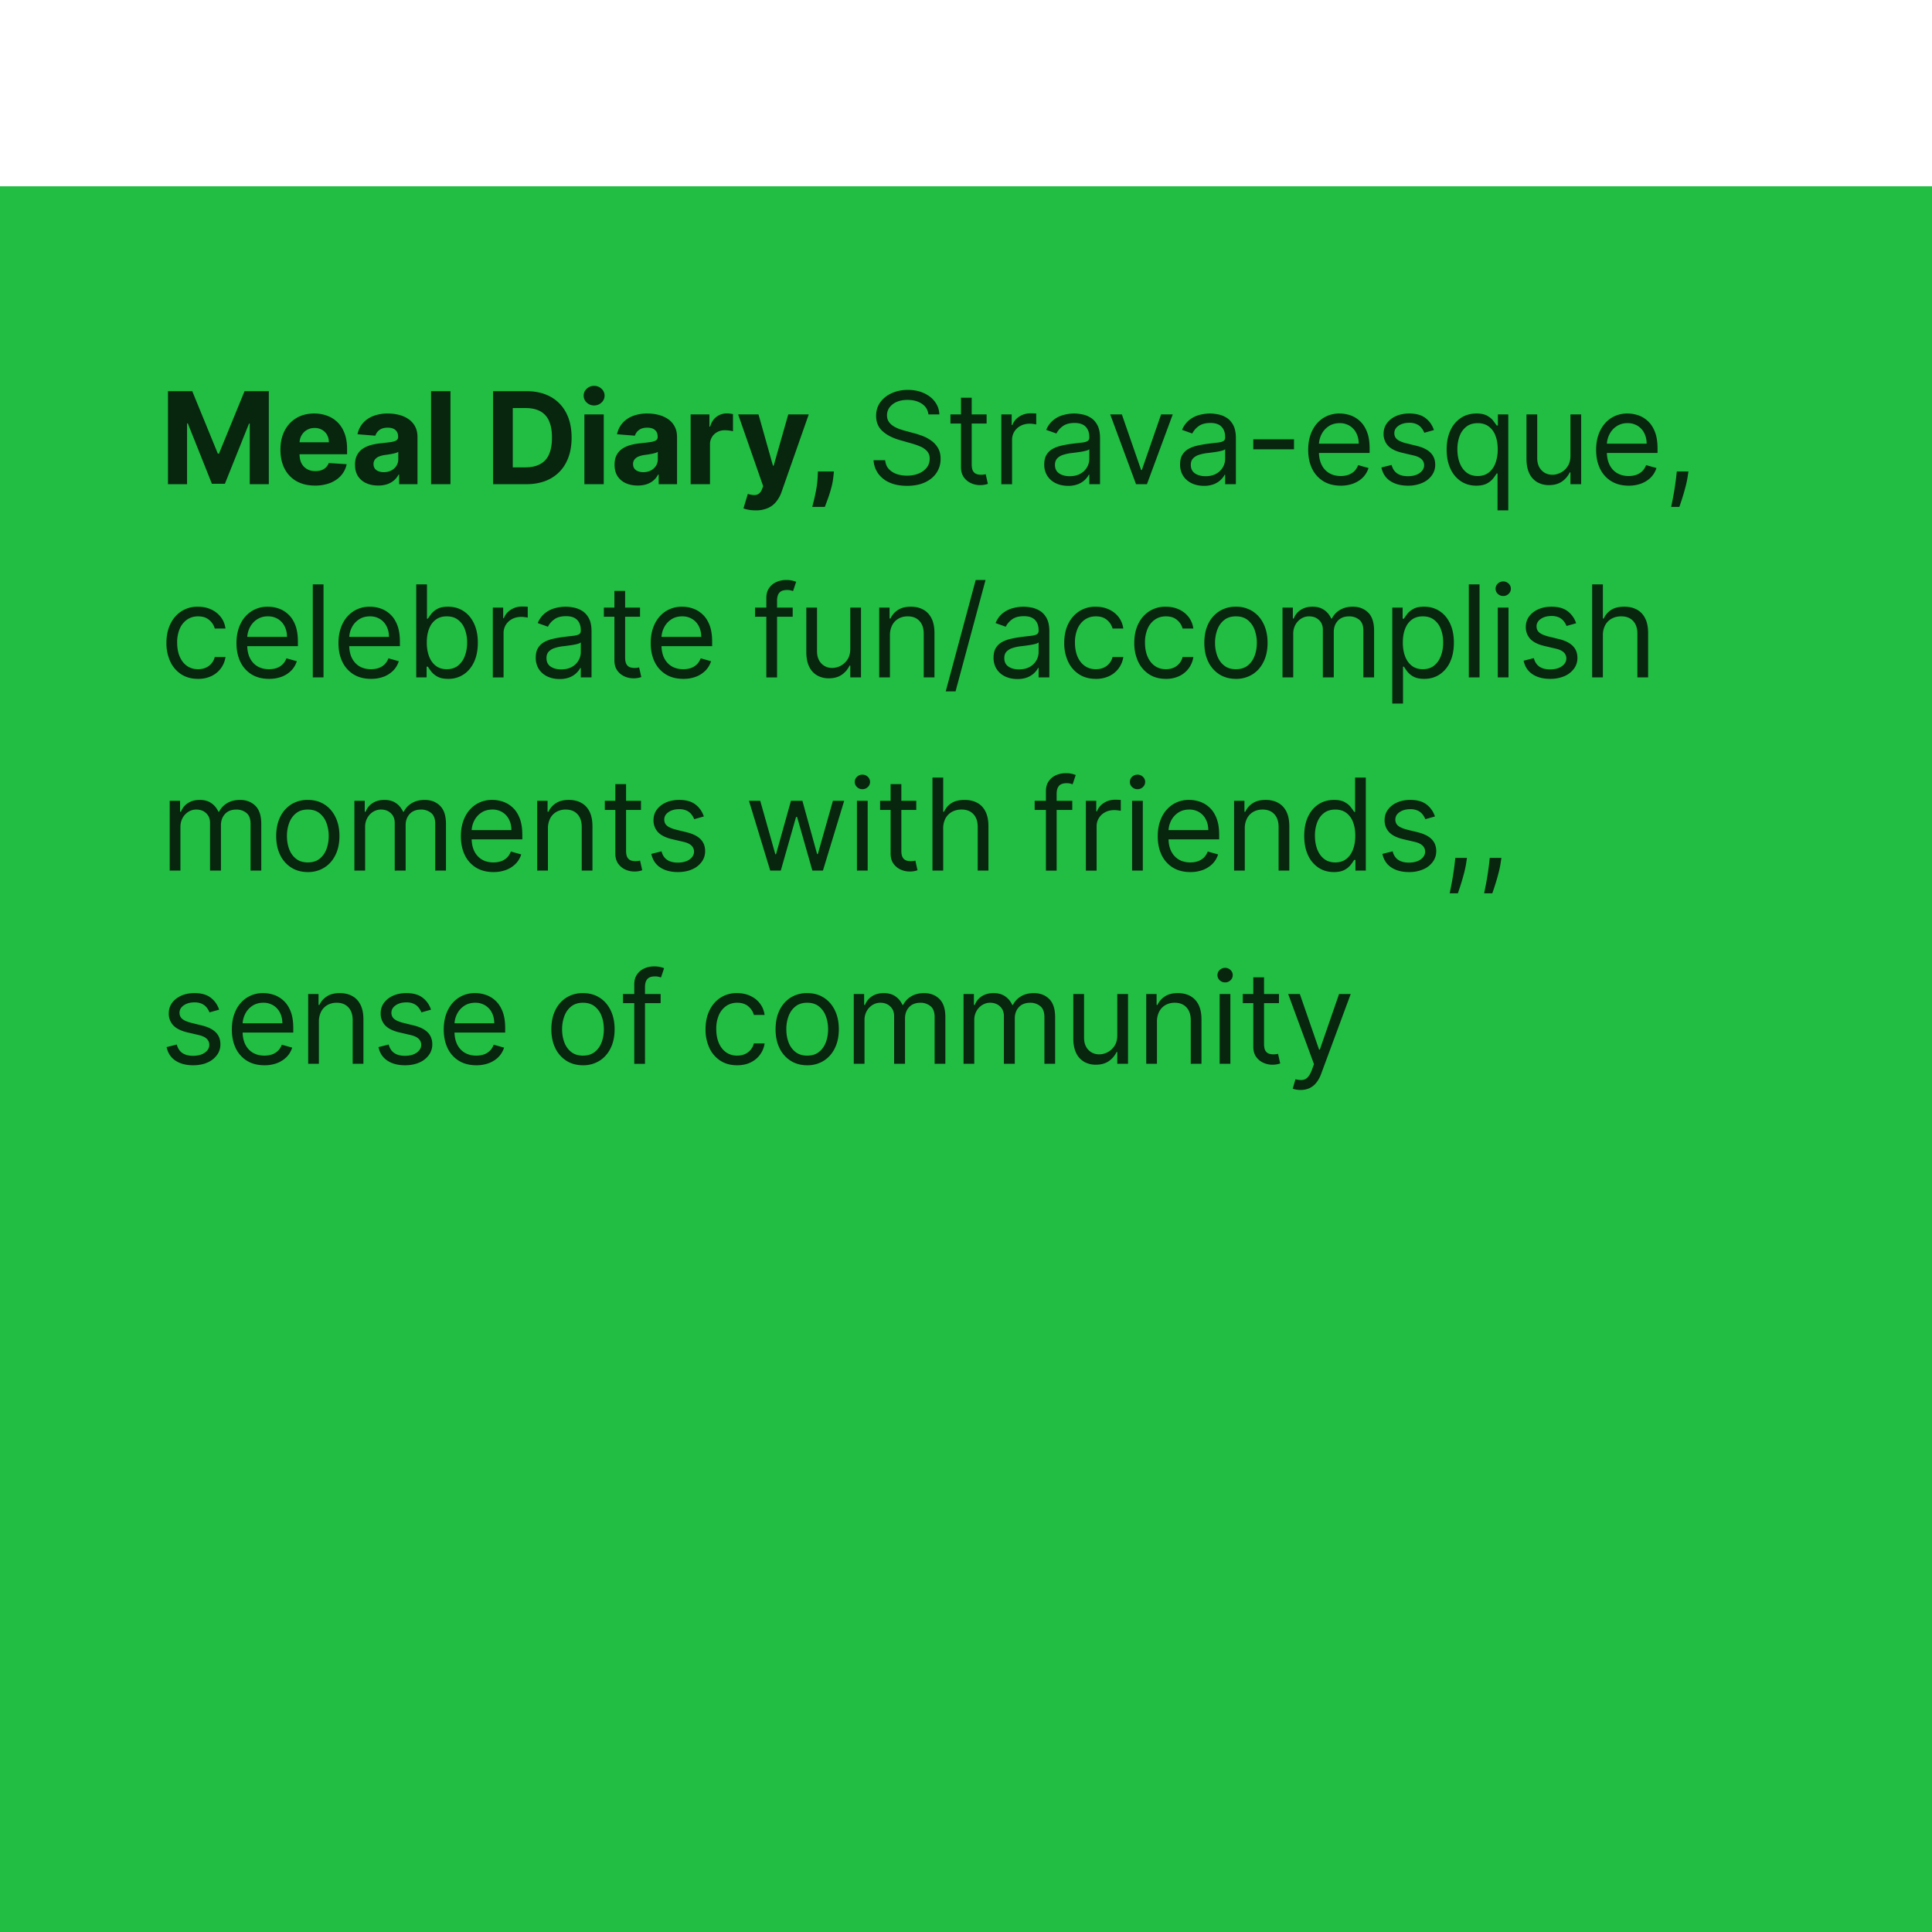 <svg xmlns="http://www.w3.org/2000/svg" width="140" height="140" fill="none"><g filter="url(#a)"><path fill="#21BE43" d="M0 0h140v140H0z"/><path fill="#000" fill-opacity=".8" d="M12.173 14.846h1.758l1.856 4.53h.08l1.856-4.53h1.757v6.741h-1.382V17.2h-.056l-1.745 4.355h-.941l-1.745-4.372h-.056v4.404h-1.382v-6.741Zm10.658 6.84c-.52 0-.968-.105-1.343-.316a2.165 2.165 0 0 1-.863-.902c-.202-.39-.303-.852-.303-1.386 0-.52.101-.976.303-1.369.202-.393.486-.699.853-.918.368-.22.8-.33 1.297-.33.333 0 .644.054.931.162.29.105.542.264.757.477.217.213.386.48.507.803.12.32.181.696.181 1.126v.385h-4.27v-.869h2.95c0-.202-.044-.38-.131-.536a.943.943 0 0 0-.366-.366 1.042 1.042 0 0 0-.536-.135c-.213 0-.402.05-.566.148a1.04 1.04 0 0 0-.382.392c-.093.163-.14.344-.142.543v.827c0 .25.046.466.138.648.095.182.227.322.399.421.17.099.374.148.609.148.155 0 .298-.021.428-.065a.859.859 0 0 0 .543-.52l1.297.085a1.768 1.768 0 0 1-.405.816c-.202.23-.463.41-.784.54a2.954 2.954 0 0 1-1.102.191Zm4.575-.003c-.322 0-.61-.056-.862-.168a1.388 1.388 0 0 1-.6-.504c-.144-.223-.217-.502-.217-.836 0-.28.052-.517.155-.707.103-.191.244-.345.421-.461.178-.117.38-.204.606-.264.228-.059.467-.1.718-.125.294-.03.53-.059.71-.085.18-.029.311-.07.392-.125a.275.275 0 0 0 .122-.244v-.02c0-.208-.066-.37-.197-.484-.13-.114-.314-.17-.553-.17-.253 0-.453.055-.603.167a.773.773 0 0 0-.296.415l-1.297-.105c.066-.308.195-.573.389-.797.193-.226.442-.4.747-.52a2.857 2.857 0 0 1 1.066-.184c.281 0 .55.032.807.098.259.066.488.168.688.306.201.139.36.316.477.534.116.215.174.473.174.773v3.41h-1.33v-.7h-.039c-.081.157-.19.297-.326.417-.136.119-.3.212-.49.28a2.026 2.026 0 0 1-.662.099Zm.402-.968c.206 0 .388-.04.546-.122a.968.968 0 0 0 .372-.335c.09-.14.135-.3.135-.478v-.536a.748.748 0 0 1-.181.079c-.075.022-.16.043-.253.062a12.7 12.7 0 0 1-.284.05l-.256.036a1.733 1.733 0 0 0-.432.115.688.688 0 0 0-.286.214.52.52 0 0 0-.102.33c0 .19.07.336.207.437.14.099.319.148.534.148Zm4.834-5.869v6.741h-1.403v-6.741h1.403Zm5.48 6.741h-2.39v-6.741h2.41c.678 0 1.262.135 1.751.405.49.268.866.653 1.13 1.155.265.503.398 1.104.398 1.804 0 .702-.133 1.306-.399 1.81a2.736 2.736 0 0 1-1.135 1.163c-.492.27-1.08.404-1.765.404Zm-.964-1.22h.905c.421 0 .776-.075 1.063-.225a1.44 1.44 0 0 0 .652-.7c.147-.319.22-.73.22-1.232 0-.498-.073-.905-.22-1.221a1.428 1.428 0 0 0-.648-.698c-.288-.15-.642-.224-1.064-.224h-.908v4.3Zm5.19 1.22v-5.056h1.402v5.056h-1.402Zm.705-5.707a.762.762 0 0 1-.537-.208.673.673 0 0 1-.22-.503c0-.194.073-.36.22-.497a.76.76 0 0 1 .537-.211c.208 0 .386.07.533.21a.658.658 0 0 1 .224.498.668.668 0 0 1-.224.503.75.75 0 0 1-.533.208Zm3.16 5.803c-.322 0-.61-.056-.862-.168a1.388 1.388 0 0 1-.599-.504c-.145-.223-.217-.502-.217-.836 0-.28.051-.517.154-.707.104-.191.244-.345.422-.461.178-.117.38-.204.605-.264.229-.059.468-.1.718-.125.294-.03.531-.059.711-.085.18-.029.31-.07.392-.125a.275.275 0 0 0 .121-.244v-.02c0-.208-.065-.37-.197-.484-.13-.114-.314-.17-.553-.17-.252 0-.453.055-.602.167a.773.773 0 0 0-.297.415l-1.297-.105c.066-.308.196-.573.389-.797.193-.226.442-.4.747-.52a2.857 2.857 0 0 1 1.067-.184c.28 0 .55.032.806.098.259.066.488.168.688.306.202.139.361.316.477.534.117.215.175.473.175.773v3.41h-1.33v-.7h-.04c-.08.157-.19.297-.325.417-.136.119-.3.212-.49.28a2.03 2.03 0 0 1-.662.099Zm.402-.968c.206 0 .389-.04.546-.122a.968.968 0 0 0 .372-.335c.09-.14.135-.3.135-.478v-.536a.746.746 0 0 1-.18.079 3.29 3.29 0 0 1-.254.062 12.7 12.7 0 0 1-.283.05l-.257.036a1.732 1.732 0 0 0-.431.115.689.689 0 0 0-.286.214.52.52 0 0 0-.103.33c0 .19.07.336.208.437.14.099.318.148.533.148Zm3.432.872v-5.056h1.36v.883h.052c.092-.314.247-.551.464-.712a1.22 1.22 0 0 1 .75-.243 2.14 2.14 0 0 1 .442.05v1.244a2.464 2.464 0 0 0-.593-.076c-.206 0-.39.045-.553.135a.995.995 0 0 0-.52.915v2.86h-1.402Zm4.71 1.896c-.178 0-.344-.014-.5-.042a1.82 1.82 0 0 1-.382-.102l.316-1.047c.165.05.313.078.444.082a.564.564 0 0 0 .346-.092.685.685 0 0 0 .24-.336l.083-.214-1.814-5.2h1.475l1.046 3.712h.053l1.057-3.713h1.484l-1.965 5.603a2.338 2.338 0 0 1-.385.71c-.16.205-.363.362-.61.471a2.132 2.132 0 0 1-.888.168Zm5.671-2.817-.036.362c-.029.29-.084.578-.165.866-.079.29-.162.551-.25.786-.085.235-.155.42-.207.553h-.909l.135-.543c.057-.23.11-.49.161-.777.05-.287.083-.58.096-.879l.016-.368h1.159Zm6.85-4.135c-.04-.333-.2-.592-.48-.776-.281-.185-.626-.277-1.034-.277-.298 0-.56.048-.783.145a1.25 1.25 0 0 0-.52.398.955.955 0 0 0-.185.576c0 .18.043.335.129.464.087.128.2.234.335.32.136.083.279.152.428.207.15.053.287.095.412.128l.684.185c.176.046.371.11.586.19.218.082.425.193.622.333.2.138.365.316.494.533.13.218.194.484.194.8 0 .364-.095.694-.286.988-.189.294-.465.527-.83.7-.362.174-.802.26-1.32.26-.482 0-.9-.077-1.254-.233a1.998 1.998 0 0 1-.83-.652 1.859 1.859 0 0 1-.338-.97h.842c.022.254.108.465.257.631.152.165.343.288.573.37.233.078.483.118.75.118.312 0 .592-.05.84-.152a1.44 1.44 0 0 0 .59-.428c.144-.184.216-.4.216-.645a.79.79 0 0 0-.187-.546 1.378 1.378 0 0 0-.494-.343 5.175 5.175 0 0 0-.662-.23l-.83-.237c-.526-.152-.943-.368-1.25-.649-.307-.28-.46-.648-.46-1.102 0-.378.101-.707.305-.988.206-.283.483-.502.83-.658a2.8 2.8 0 0 1 1.168-.237c.435 0 .821.078 1.159.234.338.153.606.364.803.632.2.267.305.571.316.911h-.79Zm4.216 0v.659h-2.62v-.659h2.62Zm-1.856-1.211h.776v4.82c0 .218.032.383.096.493a.5.5 0 0 0 .25.217c.103.035.212.053.326.053a1.387 1.387 0 0 0 .342-.04l.158.698a1.621 1.621 0 0 1-.58.092c-.219 0-.434-.047-.644-.141a1.282 1.282 0 0 1-.52-.431c-.136-.194-.204-.437-.204-.731v-5.03Zm2.923 6.267v-5.056h.75v.764h.053c.092-.25.259-.453.5-.609.242-.156.514-.234.816-.234a8.587 8.587 0 0 1 .409.013v.79a2.292 2.292 0 0 0-.181-.03 1.789 1.789 0 0 0-.293-.022c-.246 0-.466.052-.659.155-.19.1-.342.241-.454.42a1.14 1.14 0 0 0-.164.61v3.2h-.777Zm4.834.119c-.32 0-.61-.06-.872-.181a1.497 1.497 0 0 1-.622-.53 1.495 1.495 0 0 1-.23-.843c0-.29.057-.524.17-.704.115-.182.267-.325.458-.428.191-.103.402-.18.632-.23a7.75 7.75 0 0 1 .701-.126c.308-.04.557-.069.748-.088.193-.022.333-.059.42-.11.09-.05.136-.137.136-.262v-.027c0-.325-.089-.577-.267-.757-.175-.18-.442-.27-.8-.27-.37 0-.661.081-.872.244a1.44 1.44 0 0 0-.444.52l-.738-.263a1.77 1.77 0 0 1 .527-.718c.222-.173.463-.294.724-.362.263-.07.522-.106.777-.106.162 0 .349.02.56.06.212.037.418.115.615.234.2.118.365.297.497.536.132.24.198.56.198.961v3.331h-.777v-.684h-.04c-.052.11-.14.227-.263.352a1.518 1.518 0 0 1-.49.32 1.89 1.89 0 0 1-.748.13Zm.119-.698c.307 0 .566-.06.777-.181a1.232 1.232 0 0 0 .645-1.07v-.71c-.033.039-.106.075-.217.108-.11.03-.237.058-.382.082a17.33 17.33 0 0 1-.744.099 2.96 2.96 0 0 0-.566.128.975.975 0 0 0-.422.26c-.105.114-.158.27-.158.468 0 .27.1.474.3.612.202.136.457.204.767.204Zm7.468-4.477-1.87 5.056h-.79l-1.87-5.056h.843l1.396 4.03h.053l1.395-4.03h.843Zm2.257 5.175c-.32 0-.61-.06-.872-.181a1.497 1.497 0 0 1-.622-.53 1.495 1.495 0 0 1-.23-.843c0-.29.056-.524.17-.704.115-.182.267-.325.458-.428.191-.103.402-.18.632-.23.233-.053.466-.095.701-.126.308-.04.557-.069.748-.088.193-.022.333-.059.42-.11.09-.05.136-.137.136-.262v-.027c0-.325-.09-.577-.267-.757-.175-.18-.442-.27-.8-.27-.37 0-.661.081-.872.244a1.44 1.44 0 0 0-.444.52l-.738-.263a1.77 1.77 0 0 1 .527-.718c.222-.173.463-.294.724-.362a3.02 3.02 0 0 1 .777-.106c.162 0 .349.02.56.06.212.037.418.115.615.234.2.118.366.297.497.536.132.24.198.56.198.961v3.331h-.777v-.684h-.04c-.052.11-.14.227-.263.352a1.518 1.518 0 0 1-.49.32 1.89 1.89 0 0 1-.748.13Zm.119-.698c.307 0 .566-.06.777-.181a1.232 1.232 0 0 0 .645-1.07v-.71c-.033.039-.106.075-.218.108-.11.03-.236.058-.381.082a17.323 17.323 0 0 1-.744.099c-.202.026-.39.069-.566.128a.976.976 0 0 0-.422.26c-.105.114-.158.27-.158.468 0 .27.1.474.3.612.202.136.457.204.767.204Zm6.411-2.673v.724h-2.95v-.724h2.95Zm3.385 3.358c-.487 0-.907-.108-1.26-.323a2.165 2.165 0 0 1-.814-.908c-.189-.391-.283-.845-.283-1.363s.094-.974.283-1.37c.191-.397.457-.706.797-.928a2.14 2.14 0 0 1 1.198-.335c.263 0 .523.043.78.131.257.088.49.23.701.428.21.195.379.454.504.777s.188.72.188 1.192v.329H95.35v-.672h3.108c0-.285-.058-.54-.172-.763a1.29 1.29 0 0 0-.48-.53 1.345 1.345 0 0 0-.731-.195c-.31 0-.577.077-.803.23a1.516 1.516 0 0 0-.517.593 1.74 1.74 0 0 0-.181.784v.447c0 .382.066.706.198.971.133.264.319.465.556.603.237.136.512.204.826.204.204 0 .388-.029.553-.086.167-.059.31-.147.431-.263.12-.119.214-.265.28-.441l.75.21a1.665 1.665 0 0 1-.398.672c-.186.191-.417.34-.691.448a2.562 2.562 0 0 1-.925.158Zm6.755-4.03-.698.198a1.315 1.315 0 0 0-.194-.339.949.949 0 0 0-.343-.276 1.243 1.243 0 0 0-.556-.109c-.309 0-.567.071-.774.214-.204.14-.306.32-.306.537 0 .193.07.345.211.457.14.112.36.205.658.28l.751.184c.452.11.789.278 1.01.504.222.224.333.512.333.866 0 .29-.084.548-.25.776a1.659 1.659 0 0 1-.692.54 2.52 2.52 0 0 1-1.033.198c-.516 0-.943-.112-1.281-.336-.338-.224-.552-.55-.642-.98l.738-.185c.07.272.203.476.398.612.198.136.455.204.774.204.362 0 .649-.077.862-.23.215-.156.323-.343.323-.56a.588.588 0 0 0-.185-.441c-.123-.12-.311-.21-.566-.27l-.843-.197c-.463-.11-.803-.28-1.02-.51a1.236 1.236 0 0 1-.323-.873c0-.285.081-.538.241-.757a1.63 1.63 0 0 1 .661-.517c.281-.125.599-.188.955-.188.5 0 .893.11 1.178.33.288.22.492.509.613.869Zm4.609 5.82v-2.672h-.066a4.8 4.8 0 0 1-.244.349 1.435 1.435 0 0 1-.451.371c-.195.108-.455.162-.78.162-.421 0-.793-.107-1.116-.32a2.165 2.165 0 0 1-.757-.908c-.182-.393-.273-.857-.273-1.392 0-.532.091-.992.273-1.383a2.13 2.13 0 0 1 .761-.905c.325-.213.7-.32 1.126-.32.329 0 .589.055.78.165.193.108.34.23.441.369.103.136.183.248.24.336h.092v-.804h.751v6.952h-.777Zm-1.435-2.488c.311 0 .575-.081.79-.244a1.52 1.52 0 0 0 .49-.681 2.81 2.81 0 0 0 .168-1.01c0-.378-.055-.708-.165-.991a1.437 1.437 0 0 0-.487-.665c-.215-.16-.48-.24-.796-.24-.329 0-.604.084-.823.253a1.522 1.522 0 0 0-.491.681 2.72 2.72 0 0 0-.161.961c0 .36.055.687.165.981.112.292.276.525.493.698.22.171.492.257.817.257Zm6.718-1.475v-2.989h.777v5.056h-.777v-.855h-.053a1.648 1.648 0 0 1-.553.655c-.25.177-.566.266-.948.266a1.69 1.69 0 0 1-.842-.207 1.455 1.455 0 0 1-.58-.632c-.14-.283-.21-.64-.21-1.07v-3.213h.777v3.16c0 .37.103.663.309.883.208.219.474.329.797.329.193 0 .389-.05.589-.148.202-.1.371-.25.507-.455.138-.204.207-.464.207-.78Zm4.218 2.173c-.488 0-.908-.108-1.261-.323a2.166 2.166 0 0 1-.813-.908c-.189-.391-.283-.845-.283-1.363s.094-.974.283-1.37c.191-.397.456-.706.796-.928a2.143 2.143 0 0 1 1.199-.335c.263 0 .523.043.78.131.256.088.49.23.701.428.211.195.378.454.503.777.126.323.188.72.188 1.192v.329h-3.897v-.672h3.107c0-.285-.057-.54-.171-.763a1.288 1.288 0 0 0-.481-.53 1.342 1.342 0 0 0-.73-.195 1.4 1.4 0 0 0-.804.23 1.515 1.515 0 0 0-.516.593 1.737 1.737 0 0 0-.181.784v.447c0 .382.065.706.197.971.134.264.319.465.556.603.237.136.513.204.827.204.204 0 .388-.029.553-.086.166-.059.31-.147.431-.263.121-.119.214-.265.28-.441l.75.21a1.67 1.67 0 0 1-.398.672c-.187.191-.417.34-.691.448a2.566 2.566 0 0 1-.925.158Zm4.332-1.027-.053.355c-.037.25-.094.518-.171.803a15.73 15.73 0 0 1-.234.807c-.081.252-.148.453-.201.602h-.592l.112-.556a21.286 21.286 0 0 0 .256-1.643l.04-.368h.843Zm-108 15.027c-.473 0-.881-.112-1.224-.336a2.189 2.189 0 0 1-.79-.925 3.134 3.134 0 0 1-.276-1.346c0-.514.094-.967.283-1.36.19-.395.456-.703.797-.925a2.14 2.14 0 0 1 1.198-.335c.355 0 .676.065.96.197.286.132.52.316.702.553.182.237.295.514.34.83h-.778a1.205 1.205 0 0 0-.395-.613c-.202-.18-.474-.27-.816-.27-.303 0-.568.08-.797.237a1.544 1.544 0 0 0-.53.662 2.451 2.451 0 0 0-.187.997c0 .391.061.731.184 1.02.125.29.3.515.527.676.228.16.496.24.803.24.202 0 .385-.035.55-.105a1.135 1.135 0 0 0 .661-.777h.777a1.8 1.8 0 0 1-1.007 1.372 2.186 2.186 0 0 1-.981.208Zm5.143 0c-.488 0-.908-.108-1.261-.323a2.166 2.166 0 0 1-.813-.908c-.189-.391-.283-.845-.283-1.363s.094-.974.283-1.37a2.23 2.23 0 0 1 .796-.928 2.14 2.14 0 0 1 1.199-.335c.263 0 .523.043.78.131.256.088.49.23.7.428.212.195.38.454.505.777s.187.72.187 1.192v.329H17.69v-.672h3.107c0-.285-.057-.54-.171-.763a1.29 1.29 0 0 0-.48-.53 1.346 1.346 0 0 0-.731-.195 1.4 1.4 0 0 0-.804.23 1.516 1.516 0 0 0-.516.593 1.74 1.74 0 0 0-.181.784v.447c0 .382.065.706.197.971.134.264.32.465.556.603.237.136.513.204.827.204.204 0 .388-.029.553-.086a1.18 1.18 0 0 0 .43-.263 1.17 1.17 0 0 0 .28-.441l.751.21a1.664 1.664 0 0 1-.398.672 1.94 1.94 0 0 1-.691.448 2.563 2.563 0 0 1-.925.158Zm3.95-6.847v6.741h-.777v-6.741h.777Zm3.44 6.847c-.487 0-.907-.108-1.26-.323a2.165 2.165 0 0 1-.813-.908c-.19-.391-.283-.845-.283-1.363s.094-.974.283-1.37a2.23 2.23 0 0 1 .796-.928 2.14 2.14 0 0 1 1.198-.335c.264 0 .524.043.78.131.257.088.491.23.702.428.21.195.378.454.503.777s.188.72.188 1.192v.329H25.08v-.672h3.107c0-.285-.057-.54-.171-.763a1.29 1.29 0 0 0-.48-.53 1.346 1.346 0 0 0-.732-.195c-.309 0-.577.077-.803.23a1.516 1.516 0 0 0-.517.593c-.12.244-.18.505-.18.784v.447c0 .382.065.706.197.971.134.264.32.465.556.603.237.136.513.204.826.204.204 0 .389-.029.553-.086.167-.059.31-.147.432-.263.12-.118.214-.266.28-.441l.75.21a1.664 1.664 0 0 1-.398.672 1.94 1.94 0 0 1-.692.448 2.563 2.563 0 0 1-.925.158Zm3.279-.106v-6.741h.777v2.489h.066c.057-.088.136-.2.237-.336a1.39 1.39 0 0 1 .44-.369c.194-.11.455-.165.784-.165.426 0 .801.107 1.126.32.325.213.578.514.76.905.182.39.273.851.273 1.383 0 .535-.09 1-.273 1.392-.182.39-.434.693-.757.908a1.98 1.98 0 0 1-1.116.32c-.324 0-.584-.054-.78-.162a1.446 1.446 0 0 1-.45-.371 4.97 4.97 0 0 1-.244-.35h-.093v.777h-.75Zm.764-2.528c0 .382.056.72.168 1.01.111.29.275.518.49.682.215.163.478.244.79.244.325 0 .596-.086.813-.257a1.57 1.57 0 0 0 .494-.698 2.73 2.73 0 0 0 .168-.98 2.66 2.66 0 0 0-.165-.962 1.485 1.485 0 0 0-.49-.681c-.218-.17-.49-.254-.82-.254-.316 0-.581.08-.797.24-.215.159-.377.38-.487.666-.11.283-.164.613-.164.99Zm4.786 2.528v-5.056h.75v.764h.053c.092-.25.259-.453.5-.609.242-.156.514-.234.817-.234a8.588 8.588 0 0 1 .408.013v.79a2.306 2.306 0 0 0-.181-.03 1.787 1.787 0 0 0-.293-.022c-.246 0-.465.052-.659.155-.19.1-.342.241-.454.42a1.14 1.14 0 0 0-.164.61v3.2h-.777Zm4.835.119c-.32 0-.612-.06-.873-.181a1.497 1.497 0 0 1-.622-.53 1.495 1.495 0 0 1-.23-.843c0-.29.057-.524.17-.704.115-.182.267-.325.459-.428.19-.103.401-.18.632-.23.232-.053.466-.095.7-.126.308-.04.557-.069.748-.089.193-.021.333-.058.421-.108.09-.05.135-.138.135-.263v-.027c0-.325-.089-.577-.267-.757-.175-.18-.442-.27-.8-.27-.37 0-.661.081-.872.244a1.44 1.44 0 0 0-.444.52l-.737-.263a1.77 1.77 0 0 1 .526-.718c.222-.173.463-.294.724-.362.264-.07.523-.106.777-.106.163 0 .35.02.56.06.213.037.418.115.615.234.2.118.366.297.497.536.132.24.198.56.198.961v3.331h-.777v-.684h-.04c-.052.11-.14.227-.263.352a1.518 1.518 0 0 1-.49.32 1.89 1.89 0 0 1-.747.13Zm.118-.698c.307 0 .566-.06.777-.181a1.232 1.232 0 0 0 .645-1.07v-.71c-.033.039-.105.075-.217.108-.11.03-.237.058-.382.082a17.323 17.323 0 0 1-.744.099c-.202.026-.39.069-.566.128a.976.976 0 0 0-.421.26c-.106.114-.158.27-.158.468 0 .27.1.474.3.612.201.136.457.204.766.204Zm5.714-4.477v.659h-2.62v-.659h2.62Zm-1.857-1.211h.777v4.82c0 .218.032.383.096.493.065.107.149.18.25.217.103.035.211.053.325.053.086 0 .156-.005.211-.013l.132-.027.158.698a1.62 1.62 0 0 1-.58.092 1.57 1.57 0 0 1-.645-.141 1.281 1.281 0 0 1-.52-.431c-.136-.194-.204-.437-.204-.731v-5.03Zm4.989 6.373c-.487 0-.908-.108-1.26-.323a2.165 2.165 0 0 1-.814-.908c-.189-.391-.283-.845-.283-1.363s.094-.974.283-1.37c.191-.397.456-.706.797-.928a2.14 2.14 0 0 1 1.198-.335c.263 0 .523.043.78.131.257.088.49.23.701.428.21.195.379.454.504.777s.187.72.187 1.192v.329h-3.897v-.672h3.107c0-.285-.057-.54-.17-.763a1.29 1.29 0 0 0-.481-.53 1.346 1.346 0 0 0-.731-.195c-.31 0-.577.077-.803.23a1.516 1.516 0 0 0-.517.593c-.12.244-.181.505-.181.784v.447c0 .382.066.706.197.971.134.264.32.465.557.603.237.136.512.204.826.204.204 0 .388-.029.553-.086.167-.059.31-.147.431-.263.12-.118.214-.266.28-.441l.75.21a1.664 1.664 0 0 1-.398.672 1.94 1.94 0 0 1-.691.448 2.563 2.563 0 0 1-.925.158Zm7.93-5.162v.659h-2.726v-.659h2.726Zm-1.91 5.056v-5.754c0-.29.069-.53.205-.724.136-.193.312-.338.53-.434.217-.097.446-.145.688-.145a1.816 1.816 0 0 1 .737.132l-.224.671a3.86 3.86 0 0 0-.165-.05 1 1 0 0 0-.27-.029c-.256 0-.442.065-.556.194-.112.13-.168.32-.168.57v5.57h-.776Zm6.083-2.067v-2.989h.777v5.056h-.777v-.855h-.053a1.66 1.66 0 0 1-.553.655c-.25.177-.566.266-.948.266a1.69 1.69 0 0 1-.843-.207 1.452 1.452 0 0 1-.579-.632c-.14-.283-.21-.64-.21-1.07v-3.213h.776v3.16c0 .37.103.663.31.883.208.219.474.329.796.329a1.337 1.337 0 0 0 1.096-.603c.139-.204.208-.464.208-.78Zm2.874-.974v3.041h-.777v-5.056h.75v.79h.067c.118-.256.298-.463.54-.619.241-.158.553-.237.934-.237.343 0 .642.07.9.211.256.139.456.35.598.632.143.281.214.637.214 1.067v3.212h-.777v-3.16c0-.397-.103-.706-.31-.928-.205-.224-.489-.336-.848-.336-.248 0-.47.054-.665.162a1.154 1.154 0 0 0-.458.47 1.555 1.555 0 0 0-.168.75Zm6.927-4.016-2.173 8.071h-.71l2.172-8.071h.71Zm2.307 7.176c-.32 0-.612-.06-.873-.181a1.497 1.497 0 0 1-.622-.53 1.495 1.495 0 0 1-.23-.843c0-.29.057-.524.17-.704.115-.182.267-.325.458-.428.191-.103.402-.18.632-.23.233-.053.467-.095.702-.126.307-.04.556-.069.747-.089.193-.021.333-.058.421-.108.09-.05.135-.138.135-.263v-.027c0-.325-.089-.577-.267-.757-.175-.18-.442-.27-.8-.27-.37 0-.661.081-.872.244a1.44 1.44 0 0 0-.444.52l-.737-.263c.131-.308.307-.547.526-.718.222-.173.463-.294.724-.362.264-.07.523-.106.777-.106.163 0 .35.02.56.06.213.037.418.115.615.234.2.118.366.297.497.536.132.24.198.56.198.961v3.331h-.777v-.684h-.04c-.052.11-.14.227-.263.352a1.518 1.518 0 0 1-.49.32 1.89 1.89 0 0 1-.747.13Zm.118-.698c.307 0 .566-.06.777-.181a1.232 1.232 0 0 0 .645-1.07v-.71c-.033.039-.105.075-.217.108-.11.03-.237.058-.382.082a17.323 17.323 0 0 1-.744.099c-.202.026-.39.069-.566.128a.976.976 0 0 0-.421.26c-.106.114-.158.27-.158.468 0 .27.1.474.3.612.201.136.457.204.766.204Zm5.569.685c-.474 0-.882-.112-1.225-.336a2.187 2.187 0 0 1-.79-.925 3.133 3.133 0 0 1-.276-1.346c0-.514.094-.967.283-1.36.19-.395.456-.703.796-.925a2.14 2.14 0 0 1 1.199-.335c.355 0 .676.065.96.197.286.132.52.316.702.553.182.237.295.514.339.83h-.777a1.202 1.202 0 0 0-.395-.613c-.202-.18-.474-.27-.816-.27-.303 0-.569.08-.797.237a1.544 1.544 0 0 0-.53.662 2.451 2.451 0 0 0-.187.997c0 .391.061.731.184 1.02.125.29.3.515.527.676.228.16.496.24.803.24.202 0 .385-.035.55-.105a1.134 1.134 0 0 0 .661-.777h.777a1.8 1.8 0 0 1-1.007 1.372 2.186 2.186 0 0 1-.981.208Zm5.076 0c-.474 0-.883-.112-1.225-.336a2.188 2.188 0 0 1-.79-.925 3.134 3.134 0 0 1-.276-1.346c0-.514.094-.967.283-1.36.19-.395.456-.703.796-.925a2.14 2.14 0 0 1 1.198-.335c.356 0 .676.065.962.197.285.132.519.316.7.553.183.237.296.514.34.83h-.777a1.205 1.205 0 0 0-.395-.613c-.202-.18-.474-.27-.816-.27-.303 0-.569.08-.797.237a1.543 1.543 0 0 0-.53.662 2.451 2.451 0 0 0-.188.997c0 .391.062.731.185 1.02.125.29.3.515.526.676.229.16.496.24.804.24.202 0 .385-.035.55-.105a1.135 1.135 0 0 0 .661-.777h.777a1.8 1.8 0 0 1-1.007 1.372 2.186 2.186 0 0 1-.981.208Zm5.076 0c-.457 0-.857-.109-1.202-.326a2.215 2.215 0 0 1-.803-.912c-.191-.39-.286-.847-.286-1.37 0-.526.095-.986.286-1.379a2.21 2.21 0 0 1 .803-.915 2.205 2.205 0 0 1 1.202-.326 2.2 2.2 0 0 1 1.198.326c.344.218.612.523.803.915.193.393.29.853.29 1.38 0 .522-.097.979-.29 1.37-.191.39-.459.694-.803.91a2.188 2.188 0 0 1-1.198.327Zm0-.698c.346 0 .632-.089.855-.267.224-.178.39-.411.497-.7.108-.29.162-.604.162-.942a2.71 2.71 0 0 0-.162-.945 1.592 1.592 0 0 0-.497-.708c-.223-.18-.509-.27-.855-.27-.347 0-.632.09-.856.27-.224.18-.39.416-.497.708a2.713 2.713 0 0 0-.162.945c0 .338.054.651.162.941.107.29.273.523.497.701.224.178.509.267.856.267Zm3.374.592v-5.056h.75v.79h.067c.105-.27.275-.48.51-.628.235-.152.517-.228.846-.228.334 0 .611.076.833.228.224.149.398.358.523.628h.053c.13-.26.323-.468.582-.622.26-.155.57-.234.932-.234.452 0 .822.142 1.11.425.287.281.43.719.43 1.314v3.383h-.776v-3.383c0-.373-.102-.64-.306-.8a1.133 1.133 0 0 0-.721-.24c-.356 0-.631.107-.827.322-.195.213-.292.483-.292.81v3.291h-.79v-3.462c0-.288-.094-.52-.28-.695-.187-.178-.427-.267-.721-.267-.202 0-.39.054-.566.162a1.217 1.217 0 0 0-.422.447 1.321 1.321 0 0 0-.158.655v3.16h-.777Zm7.955 1.896v-6.952h.75v.804h.093c.057-.088.136-.2.237-.336.103-.138.25-.261.441-.369.193-.11.454-.165.783-.165.426 0 .801.107 1.126.32.325.213.578.514.76.905.182.39.273.851.273 1.383 0 .535-.091 1-.273 1.392a2.15 2.15 0 0 1-.757.908c-.322.213-.694.32-1.116.32-.325 0-.585-.054-.78-.162a1.446 1.446 0 0 1-.451-.371 5.069 5.069 0 0 1-.243-.35h-.066v2.673h-.777Zm.764-4.424c0 .382.055.72.167 1.01.112.29.276.518.491.682.215.163.478.244.79.244.325 0 .596-.086.813-.257.219-.173.384-.406.494-.698a2.73 2.73 0 0 0 .168-.98c0-.356-.055-.677-.165-.962a1.491 1.491 0 0 0-.49-.681c-.218-.17-.491-.254-.82-.254-.316 0-.582.08-.797.24-.215.159-.377.38-.487.666-.11.283-.164.613-.164.99Zm5.559-4.213v6.741h-.777v-6.741h.777Zm1.321 6.741v-5.056h.777v5.056h-.777Zm.395-5.898a.554.554 0 0 1-.392-.155.499.499 0 0 1-.161-.372c0-.145.054-.269.161-.372a.554.554 0 0 1 .392-.155c.152 0 .281.052.389.155a.494.494 0 0 1 .164.372.494.494 0 0 1-.164.372.542.542 0 0 1-.389.155Zm5.284 1.975-.698.197a1.286 1.286 0 0 0-.194-.339.937.937 0 0 0-.342-.276 1.244 1.244 0 0 0-.557-.109c-.309 0-.567.071-.773.214-.204.14-.306.32-.306.537 0 .193.07.345.21.457.141.112.36.205.659.28l.75.184c.452.11.789.278 1.011.504.222.224.332.512.332.866 0 .29-.083.548-.25.776a1.656 1.656 0 0 1-.691.54 2.525 2.525 0 0 1-1.034.198c-.515 0-.942-.112-1.28-.336-.338-.224-.552-.55-.642-.98l.737-.185c.071.272.203.476.399.612.197.136.455.204.773.204.362 0 .65-.077.863-.23.215-.156.322-.343.322-.56a.587.587 0 0 0-.184-.441c-.123-.12-.312-.21-.566-.27l-.843-.197c-.463-.11-.803-.28-1.02-.51a1.236 1.236 0 0 1-.323-.873c0-.285.08-.538.24-.757.163-.22.383-.392.662-.517.281-.125.599-.188.954-.188.501 0 .894.11 1.179.33.287.22.491.509.612.869Zm1.937.882v3.041h-.777v-6.741h.777v2.475h.065c.119-.26.297-.468.534-.622.239-.155.557-.234.954-.234.345 0 .647.07.905.208.259.136.46.346.603.629.145.28.217.638.217 1.073v3.212h-.777v-3.16c0-.401-.104-.712-.312-.931-.207-.222-.493-.333-.86-.333-.254 0-.482.054-.684.162-.2.107-.358.264-.474.47a1.531 1.531 0 0 0-.171.75ZM12.298 49.587v-5.056h.75v.79h.066c.106-.27.276-.48.51-.628.235-.152.517-.227.846-.227.334 0 .612.075.833.227.224.149.398.358.524.628h.052c.13-.26.324-.468.583-.622.259-.155.57-.233.931-.233.453 0 .822.141 1.11.424.287.281.43.719.43 1.314v3.383h-.776v-3.383c0-.373-.102-.64-.306-.8a1.133 1.133 0 0 0-.72-.24c-.356 0-.632.107-.827.322-.195.213-.293.483-.293.81v3.291h-.79v-3.462c0-.288-.093-.52-.28-.695-.186-.178-.427-.267-.72-.267-.203 0-.391.054-.567.162a1.217 1.217 0 0 0-.421.447 1.321 1.321 0 0 0-.158.655v3.16h-.777Zm10.008.106c-.456 0-.857-.109-1.201-.326a2.215 2.215 0 0 1-.803-.912c-.191-.39-.287-.847-.287-1.37 0-.526.096-.986.287-1.379a2.21 2.21 0 0 1 .803-.915 2.205 2.205 0 0 1 1.201-.325c.457 0 .856.108 1.198.325.345.218.613.523.804.916.193.392.29.852.29 1.379 0 .522-.097.979-.29 1.37-.191.39-.459.694-.803.91a2.188 2.188 0 0 1-1.199.327Zm0-.698c.347 0 .632-.089.856-.267.224-.178.39-.411.497-.7.108-.29.162-.604.162-.942a2.71 2.71 0 0 0-.162-.945 1.592 1.592 0 0 0-.497-.708c-.224-.18-.509-.27-.856-.27-.346 0-.632.09-.855.27-.224.18-.39.416-.498.708a2.71 2.71 0 0 0-.16.945c0 .338.053.651.16.941.108.29.274.523.498.701.223.178.509.267.855.267Zm3.375.592v-5.056h.75v.79h.067c.105-.27.275-.48.51-.628.235-.152.517-.227.846-.227.333 0 .61.075.832.227.224.149.399.358.524.628h.053c.129-.26.323-.468.582-.622.26-.155.57-.233.932-.233.452 0 .822.141 1.109.424.287.281.431.719.431 1.314v3.383h-.777v-3.383c0-.373-.102-.64-.306-.8a1.133 1.133 0 0 0-.72-.24c-.356 0-.631.107-.827.322-.195.213-.293.483-.293.81v3.291h-.79v-3.462c0-.288-.093-.52-.28-.695-.186-.178-.426-.267-.72-.267-.202 0-.391.054-.567.162a1.217 1.217 0 0 0-.42.447 1.321 1.321 0 0 0-.159.655v3.16h-.777Zm10.074.106c-.487 0-.907-.108-1.26-.323a2.165 2.165 0 0 1-.813-.908c-.189-.391-.283-.845-.283-1.363s.094-.974.283-1.37a2.23 2.23 0 0 1 .796-.928 2.14 2.14 0 0 1 1.198-.336c.264 0 .524.044.78.132.257.088.491.23.702.428.21.195.378.454.503.777s.188.72.188 1.192v.329h-3.897v-.672h3.107c0-.285-.057-.54-.171-.763a1.29 1.29 0 0 0-.48-.53 1.345 1.345 0 0 0-.732-.195c-.309 0-.577.077-.803.23a1.516 1.516 0 0 0-.517.593 1.74 1.74 0 0 0-.18.784v.447c0 .382.065.706.197.971.134.264.32.465.556.603.237.136.513.204.826.204.205 0 .389-.029.553-.086.167-.059.311-.147.432-.263.12-.118.214-.266.28-.441l.75.21a1.665 1.665 0 0 1-.398.672 1.94 1.94 0 0 1-.692.448 2.562 2.562 0 0 1-.925.158Zm3.95-3.147v3.041h-.776v-5.056h.75v.79h.066c.119-.256.299-.463.54-.618.241-.159.553-.238.935-.238.342 0 .642.07.898.211.257.139.457.35.6.632.142.281.213.637.213 1.067v3.212h-.776v-3.16c0-.397-.104-.706-.31-.928-.206-.224-.49-.336-.85-.336a1.35 1.35 0 0 0-.664.162 1.154 1.154 0 0 0-.458.47 1.553 1.553 0 0 0-.167.75Zm6.743-2.015v.659h-2.62v-.659h2.62ZM44.59 43.32h.777v4.82c0 .218.032.383.096.493.066.107.149.18.25.217.103.035.212.053.326.053a1.387 1.387 0 0 0 .342-.04l.158.698a1.621 1.621 0 0 1-.58.092 1.57 1.57 0 0 1-.645-.141 1.282 1.282 0 0 1-.52-.431c-.136-.194-.204-.437-.204-.731v-5.03Zm6.414 2.344-.698.197a1.296 1.296 0 0 0-.194-.339.943.943 0 0 0-.342-.276 1.244 1.244 0 0 0-.556-.109c-.31 0-.568.071-.774.214-.204.14-.306.32-.306.537 0 .193.07.345.21.457.141.112.36.205.659.28l.75.184c.453.11.79.278 1.011.504.222.224.332.512.332.866 0 .29-.083.548-.25.776a1.659 1.659 0 0 1-.691.54c-.296.132-.64.198-1.034.198-.515 0-.942-.112-1.28-.336-.338-.224-.552-.55-.642-.98l.737-.185c.07.272.203.476.399.612.197.136.455.204.773.204.362 0 .65-.077.863-.23.215-.156.322-.343.322-.56a.588.588 0 0 0-.184-.441c-.123-.12-.312-.21-.566-.27l-.843-.197c-.463-.11-.803-.28-1.02-.51a1.235 1.235 0 0 1-.323-.873c0-.285.08-.538.24-.757.163-.22.383-.392.662-.517.28-.125.6-.188.955-.188.5 0 .893.11 1.178.33.288.22.492.509.612.869Zm4.81 3.923-1.54-5.056h.816l1.093 3.871h.053l1.08-3.87h.829l1.066 3.857h.053l1.093-3.858h.816l-1.54 5.056h-.764l-1.106-3.884h-.079l-1.106 3.884h-.764Zm6.284 0v-5.056h.777v5.056H62.1Zm.395-5.898a.552.552 0 0 1-.391-.155.497.497 0 0 1-.162-.372c0-.145.054-.269.162-.372a.552.552 0 0 1 .391-.155.54.54 0 0 1 .389.155.49.49 0 0 1 .164.372.492.492 0 0 1-.164.372.541.541 0 0 1-.389.155Zm3.902.842v.659h-2.62v-.659h2.62Zm-1.857-1.211h.777v4.82c0 .218.032.383.096.493.065.107.149.18.25.217.103.035.212.053.326.053a1.388 1.388 0 0 0 .342-.04l.158.698a1.62 1.62 0 0 1-.58.092 1.57 1.57 0 0 1-.645-.141 1.281 1.281 0 0 1-.52-.431c-.136-.194-.204-.437-.204-.731v-5.03Zm3.809 3.226v3.041h-.777v-6.741h.777v2.475h.066c.118-.26.296-.468.533-.622.24-.155.557-.233.954-.233.345 0 .647.069.906.207.259.136.46.346.602.629.145.28.217.638.217 1.073v3.212h-.776v-3.16c0-.401-.105-.712-.313-.931-.206-.222-.493-.333-.86-.333-.254 0-.482.054-.684.162-.2.107-.358.264-.474.47a1.53 1.53 0 0 0-.171.75Zm9.354-2.015v.659h-2.725v-.659h2.725Zm-1.909 5.056v-5.754c0-.29.068-.53.204-.724.136-.193.313-.338.53-.434.217-.097.447-.145.688-.145a1.812 1.812 0 0 1 .737.132l-.224.671a3.86 3.86 0 0 0-.164-.05 1 1 0 0 0-.27-.029c-.257 0-.442.065-.556.194-.112.13-.168.32-.168.57v5.57h-.777Zm2.896 0v-5.056h.75v.764h.053c.092-.25.259-.453.5-.609.242-.156.514-.234.817-.234a8.587 8.587 0 0 1 .408.014v.79a2.3 2.3 0 0 0-.181-.03 1.789 1.789 0 0 0-.293-.023c-.246 0-.465.051-.658.155-.191.1-.343.241-.455.42a1.14 1.14 0 0 0-.164.61v3.2h-.777Zm3.347 0v-5.056h.777v5.056h-.777Zm.395-5.898a.552.552 0 0 1-.392-.155.497.497 0 0 1-.161-.372c0-.145.054-.269.161-.372a.552.552 0 0 1 .392-.155.54.54 0 0 1 .388.155c.11.103.165.227.165.372a.492.492 0 0 1-.165.372.541.541 0 0 1-.388.155Zm3.822 6.004c-.487 0-.907-.108-1.26-.323a2.165 2.165 0 0 1-.813-.908c-.19-.391-.284-.845-.284-1.363s.095-.974.284-1.37a2.23 2.23 0 0 1 .796-.928 2.14 2.14 0 0 1 1.198-.336c.264 0 .524.044.78.132.257.088.49.23.702.428.21.195.378.454.503.777s.188.72.188 1.192v.329H84.45v-.672h3.107c0-.285-.057-.54-.171-.763a1.29 1.29 0 0 0-.48-.53 1.346 1.346 0 0 0-.732-.195c-.31 0-.577.077-.803.23a1.515 1.515 0 0 0-.517.593 1.74 1.74 0 0 0-.18.784v.447c0 .382.065.706.197.971.134.264.32.465.556.603.237.136.512.204.826.204.204 0 .389-.029.553-.086.167-.059.31-.147.432-.263.12-.118.213-.266.28-.441l.75.21a1.665 1.665 0 0 1-.398.672c-.187.191-.417.34-.692.448a2.562 2.562 0 0 1-.925.158Zm3.95-3.147v3.041h-.776v-5.056h.75v.79h.066c.118-.256.298-.463.54-.618.241-.159.553-.238.935-.238.342 0 .641.07.898.211.257.139.457.35.6.632.142.281.213.637.213 1.067v3.212h-.776v-3.16c0-.397-.104-.706-.31-.928-.206-.224-.49-.336-.85-.336a1.35 1.35 0 0 0-.664.162 1.154 1.154 0 0 0-.458.47 1.555 1.555 0 0 0-.168.75Zm6.453 3.147c-.421 0-.793-.107-1.116-.32a2.155 2.155 0 0 1-.757-.908c-.182-.393-.273-.857-.273-1.392 0-.532.09-.992.273-1.383.182-.39.436-.692.76-.905.325-.213.7-.32 1.126-.32.33 0 .59.055.78.165.193.108.34.23.441.369.104.136.184.248.24.336h.067v-2.489h.776v6.741h-.75v-.776h-.092a4.97 4.97 0 0 1-.244.349 1.446 1.446 0 0 1-.45.371c-.196.108-.456.162-.781.162Zm.105-.698c.312 0 .575-.081.79-.244.215-.164.379-.391.49-.681.113-.292.169-.629.169-1.01 0-.378-.055-.708-.165-.991a1.442 1.442 0 0 0-.487-.665c-.215-.16-.48-.24-.797-.24-.329 0-.603.084-.823.253-.217.167-.38.394-.49.681a2.71 2.71 0 0 0-.161.961c0 .36.055.687.164.981.112.292.277.525.494.698.22.171.492.257.816.257Zm7.222-3.331-.697.197a1.29 1.29 0 0 0-.195-.339.937.937 0 0 0-.342-.276 1.243 1.243 0 0 0-.556-.109c-.31 0-.568.071-.774.214-.204.14-.306.32-.306.537 0 .193.07.345.211.457.14.112.36.205.658.28l.751.184c.452.11.788.278 1.01.504.222.224.333.512.333.866 0 .29-.084.548-.251.776a1.656 1.656 0 0 1-.691.54 2.523 2.523 0 0 1-1.033.198c-.516 0-.943-.112-1.281-.336-.338-.224-.552-.55-.642-.98l.738-.185c.07.272.203.476.398.612.197.136.455.204.773.204.362 0 .65-.077.863-.23.215-.156.322-.343.322-.56a.587.587 0 0 0-.184-.441c-.123-.12-.312-.21-.566-.27l-.843-.197c-.463-.11-.803-.28-1.02-.51a1.236 1.236 0 0 1-.323-.873c0-.285.08-.538.241-.757.162-.22.382-.392.661-.517.281-.125.599-.188.955-.188.5 0 .893.11 1.178.33.288.22.492.509.612.869Zm2.319 3.002-.053.355c-.037.25-.094.518-.171.803-.075.286-.153.555-.234.807-.081.252-.148.453-.201.602h-.592l.112-.556a21.286 21.286 0 0 0 .256-1.643l.04-.368h.843Zm2.496 0-.053.355c-.037.25-.094.518-.171.803-.075.286-.153.555-.234.807-.081.252-.148.453-.201.602h-.592l.112-.556a21.286 21.286 0 0 0 .256-1.643l.04-.368h.843ZM15.879 59.664l-.698.197a1.296 1.296 0 0 0-.194-.339.943.943 0 0 0-.342-.276 1.243 1.243 0 0 0-.556-.109c-.31 0-.568.071-.774.214-.204.14-.306.32-.306.537 0 .193.07.345.21.457.141.112.36.205.659.28l.75.184c.453.11.79.278 1.011.504.222.224.332.512.332.866 0 .29-.083.548-.25.776a1.659 1.659 0 0 1-.691.54c-.296.132-.64.198-1.034.198-.515 0-.942-.112-1.28-.336-.338-.224-.552-.55-.642-.98l.737-.185c.07.272.203.476.399.612.197.136.455.204.773.204.362 0 .65-.077.863-.23.215-.156.322-.343.322-.56a.588.588 0 0 0-.184-.441c-.123-.12-.312-.21-.566-.27l-.843-.197c-.463-.11-.803-.28-1.02-.51a1.235 1.235 0 0 1-.323-.873c0-.285.08-.538.24-.757.163-.22.383-.392.662-.517.28-.125.6-.188.955-.188.5 0 .893.11 1.178.33.288.22.492.509.612.869Zm3.28 4.029c-.487 0-.908-.108-1.261-.323a2.165 2.165 0 0 1-.813-.908c-.189-.391-.283-.845-.283-1.363s.094-.974.283-1.37a2.23 2.23 0 0 1 .796-.928 2.14 2.14 0 0 1 1.199-.336c.263 0 .523.044.78.132.257.088.49.23.7.428.212.195.38.454.505.777s.187.72.187 1.192v.329h-3.897v-.672h3.107c0-.285-.057-.54-.171-.763a1.29 1.29 0 0 0-.48-.53 1.345 1.345 0 0 0-.731-.195c-.31 0-.577.077-.803.23a1.516 1.516 0 0 0-.517.593 1.74 1.74 0 0 0-.181.784v.447c0 .382.066.706.197.971.134.264.32.465.556.603.238.136.513.204.827.204.204 0 .388-.029.553-.086a1.18 1.18 0 0 0 .43-.263 1.17 1.17 0 0 0 .28-.441l.751.21a1.665 1.665 0 0 1-.398.672c-.187.191-.417.34-.691.448a2.562 2.562 0 0 1-.925.158Zm3.95-3.147v3.041h-.777v-5.056h.75v.79h.066c.119-.256.299-.463.54-.618.242-.159.553-.238.935-.238.342 0 .642.07.899.211.256.139.456.35.599.632.142.281.214.637.214 1.067v3.212h-.777v-3.16c0-.397-.103-.706-.31-.928-.206-.224-.489-.336-.849-.336-.248 0-.47.054-.665.162a1.154 1.154 0 0 0-.457.47 1.555 1.555 0 0 0-.168.75Zm8.124-.882-.697.197a1.296 1.296 0 0 0-.195-.339.943.943 0 0 0-.342-.276 1.244 1.244 0 0 0-.556-.109c-.31 0-.567.071-.774.214-.204.14-.306.32-.306.537 0 .193.07.345.21.457.141.112.36.205.66.28l.75.184c.452.11.789.278 1.01.504.222.224.333.512.333.866 0 .29-.084.548-.25.776a1.658 1.658 0 0 1-.692.54c-.296.132-.64.198-1.033.198-.516 0-.943-.112-1.28-.336-.339-.224-.553-.55-.643-.98l.738-.185c.07.272.203.476.398.612.198.136.455.204.773.204.363 0 .65-.077.863-.23.215-.156.323-.343.323-.56a.588.588 0 0 0-.185-.441c-.123-.12-.311-.21-.566-.27l-.843-.197c-.463-.11-.803-.28-1.02-.51a1.236 1.236 0 0 1-.323-.873c0-.285.08-.538.24-.757a1.64 1.64 0 0 1 .662-.517c.281-.125.6-.188.955-.188.5 0 .893.11 1.178.33.288.22.492.509.613.869Zm3.28 4.029c-.487 0-.907-.108-1.26-.323a2.165 2.165 0 0 1-.814-.908c-.188-.391-.283-.845-.283-1.363s.095-.974.283-1.37c.191-.397.457-.706.797-.928a2.14 2.14 0 0 1 1.198-.336c.263 0 .523.044.78.132.257.088.49.23.701.428.21.195.379.454.504.777s.188.72.188 1.192v.329h-3.898v-.672h3.107c0-.285-.057-.54-.17-.763a1.29 1.29 0 0 0-.481-.53 1.346 1.346 0 0 0-.731-.195c-.31 0-.577.077-.803.23a1.516 1.516 0 0 0-.517.593 1.74 1.74 0 0 0-.181.784v.447c0 .382.066.706.197.971.134.264.32.465.557.603.237.136.512.204.826.204.204 0 .388-.029.553-.086.167-.059.31-.147.431-.263.12-.118.214-.266.28-.441l.75.21a1.665 1.665 0 0 1-.398.672c-.186.191-.417.34-.691.448a2.562 2.562 0 0 1-.925.158Zm7.732 0c-.456 0-.857-.109-1.201-.326a2.215 2.215 0 0 1-.803-.912c-.191-.39-.287-.847-.287-1.37 0-.526.096-.986.287-1.379a2.21 2.21 0 0 1 .803-.915 2.205 2.205 0 0 1 1.201-.325c.457 0 .856.108 1.198.325.345.218.613.523.804.916.193.392.29.852.29 1.379 0 .522-.097.979-.29 1.37-.191.39-.459.694-.804.91a2.188 2.188 0 0 1-1.198.327Zm0-.698c.347 0 .632-.089.856-.267.224-.178.39-.411.497-.7.108-.29.161-.604.161-.942 0-.338-.053-.653-.16-.945a1.593 1.593 0 0 0-.498-.708c-.224-.18-.509-.27-.856-.27-.346 0-.632.09-.856.27-.223.18-.39.416-.497.708a2.713 2.713 0 0 0-.16.945c0 .338.053.651.16.941.108.29.274.523.497.701.224.178.51.267.856.267Zm5.627-4.464v.659h-2.726v-.659h2.726Zm-1.91 5.056v-5.754c0-.29.069-.53.205-.724.136-.193.312-.338.53-.434.217-.097.446-.145.688-.145a1.812 1.812 0 0 1 .737.132l-.224.671a3.86 3.86 0 0 0-.165-.05 1 1 0 0 0-.27-.029c-.256 0-.442.065-.556.194-.112.13-.168.32-.168.57v5.57h-.776Zm7.455.106c-.474 0-.882-.112-1.224-.336a2.187 2.187 0 0 1-.79-.925 3.133 3.133 0 0 1-.276-1.346c0-.514.094-.967.282-1.36.191-.395.457-.703.797-.925a2.14 2.14 0 0 1 1.198-.336c.356 0 .676.066.961.198.286.132.52.316.702.553.182.237.295.514.339.83h-.777a1.215 1.215 0 0 0-.395-.613c-.202-.18-.474-.27-.817-.27-.302 0-.568.08-.796.237a1.544 1.544 0 0 0-.53.662 2.451 2.451 0 0 0-.188.997c0 .391.062.731.185 1.02.125.29.3.515.526.676.229.16.496.24.803.24.202 0 .386-.035.55-.105a1.134 1.134 0 0 0 .662-.777h.777a1.8 1.8 0 0 1-1.008 1.372c-.28.139-.608.208-.98.208Zm5.076 0c-.456 0-.857-.109-1.201-.326a2.214 2.214 0 0 1-.803-.912c-.191-.39-.287-.847-.287-1.37 0-.526.096-.986.287-1.379a2.21 2.21 0 0 1 .803-.915 2.205 2.205 0 0 1 1.201-.325c.457 0 .856.108 1.198.325.345.218.613.523.804.916.193.392.29.852.29 1.379 0 .522-.097.979-.29 1.37-.191.39-.459.694-.803.91a2.188 2.188 0 0 1-1.199.327Zm0-.698c.347 0 .632-.089.856-.267.224-.178.39-.411.497-.7.108-.29.162-.604.162-.942 0-.338-.054-.653-.162-.945a1.592 1.592 0 0 0-.497-.708c-.224-.18-.509-.27-.856-.27-.346 0-.632.09-.855.27-.224.18-.39.416-.498.708a2.713 2.713 0 0 0-.16.945c0 .338.053.651.16.941.108.29.274.523.498.701.223.178.509.267.855.267Zm3.375.592v-5.056h.75v.79h.066c.106-.27.276-.48.51-.628.235-.152.517-.227.847-.227.333 0 .61.075.833.227.223.149.398.358.523.628h.052c.13-.26.324-.468.583-.622.26-.155.57-.233.932-.233.452 0 .822.141 1.109.424.288.281.431.719.431 1.314v3.383h-.777v-3.383c0-.373-.102-.64-.306-.8a1.133 1.133 0 0 0-.72-.24c-.356 0-.631.107-.827.322-.195.213-.293.483-.293.81v3.291h-.79v-3.462c0-.288-.093-.52-.28-.695-.186-.178-.426-.267-.72-.267-.202 0-.391.054-.567.162a1.218 1.218 0 0 0-.421.447 1.322 1.322 0 0 0-.158.655v3.16h-.777Zm7.955 0v-5.056h.75v.79h.066c.105-.27.275-.48.51-.628.235-.152.517-.227.846-.227.334 0 .611.075.833.227.224.149.398.358.523.628h.053c.13-.26.324-.468.583-.622.259-.155.569-.233.931-.233.452 0 .822.141 1.11.424.287.281.43.719.43 1.314v3.383h-.776v-3.383c0-.373-.102-.64-.306-.8a1.133 1.133 0 0 0-.721-.24c-.356 0-.631.107-.826.322-.196.213-.293.483-.293.81v3.291h-.79v-3.462c0-.288-.094-.52-.28-.695-.187-.178-.427-.267-.721-.267-.202 0-.39.054-.566.162a1.217 1.217 0 0 0-.422.447 1.321 1.321 0 0 0-.158.655v3.16h-.776Zm11.14-2.067v-2.989h.777v5.056h-.777v-.855h-.052a1.658 1.658 0 0 1-.553.655c-.25.177-.567.266-.948.266a1.69 1.69 0 0 1-.843-.207 1.452 1.452 0 0 1-.58-.632c-.14-.283-.21-.64-.21-1.07v-3.213h.777v3.16c0 .37.103.663.31.883.208.219.473.329.796.329a1.337 1.337 0 0 0 1.096-.603c.138-.204.207-.464.207-.78Zm2.875-.974v3.041h-.777v-5.056h.75v.79h.066c.119-.256.299-.463.54-.618.242-.159.553-.238.935-.238.342 0 .642.07.899.211.256.139.456.35.599.632.142.281.214.637.214 1.067v3.212h-.777v-3.16c0-.397-.103-.706-.31-.928-.206-.224-.489-.336-.849-.336-.248 0-.47.054-.665.162a1.154 1.154 0 0 0-.457.47 1.555 1.555 0 0 0-.168.75Zm4.543 3.041v-5.056h.777v5.056h-.777Zm.395-5.898a.553.553 0 0 1-.391-.155.497.497 0 0 1-.162-.372c0-.145.054-.269.162-.372a.552.552 0 0 1 .391-.155.54.54 0 0 1 .389.155.49.49 0 0 1 .164.372.492.492 0 0 1-.164.372.541.541 0 0 1-.389.155Zm3.902.842v.659h-2.62v-.659h2.62ZM90.82 57.32h.777v4.82c0 .218.032.383.096.493.066.107.149.18.25.217.103.035.212.053.326.053.085 0 .156-.005.21-.013l.132-.027.158.698a1.621 1.621 0 0 1-.58.092c-.219 0-.434-.047-.644-.141a1.282 1.282 0 0 1-.52-.431c-.137-.194-.205-.437-.205-.731v-5.03Zm3.424 8.163a1.704 1.704 0 0 1-.566-.092l.197-.684c.189.048.356.065.5.052a.6.6 0 0 0 .386-.194c.114-.114.218-.3.312-.556l.145-.395-1.87-5.083h.843l1.396 4.03h.053l1.395-4.03h.843l-2.146 5.794a2.189 2.189 0 0 1-.36.648 1.344 1.344 0 0 1-.496.385 1.532 1.532 0 0 1-.632.125Z"/></g><defs><filter id="a" width="160" height="160" x="-10" y="-2" color-interpolation-filters="sRGB" filterUnits="userSpaceOnUse"><feFlood flood-opacity="0" result="BackgroundImageFix"/><feColorMatrix in="SourceAlpha" result="hardAlpha" values="0 0 0 0 0 0 0 0 0 0 0 0 0 0 0 0 0 0 127 0"/><feOffset dy="2.5"/><feGaussianBlur stdDeviation="1"/><feColorMatrix values="0 0 0 0 0 0 0 0 0 0 0 0 0 0 0 0 0 0 0.02 0"/><feBlend in2="BackgroundImageFix" result="effect1_dropShadow_531_1909"/><feColorMatrix in="SourceAlpha" result="hardAlpha" values="0 0 0 0 0 0 0 0 0 0 0 0 0 0 0 0 0 0 127 0"/><feOffset dy="3"/><feGaussianBlur stdDeviation="2.5"/><feColorMatrix values="0 0 0 0 0 0 0 0 0 0 0 0 0 0 0 0 0 0 0.04 0"/><feBlend in2="effect1_dropShadow_531_1909" result="effect2_dropShadow_531_1909"/><feColorMatrix in="SourceAlpha" result="hardAlpha" values="0 0 0 0 0 0 0 0 0 0 0 0 0 0 0 0 0 0 127 0"/><feOffset dy="8"/><feGaussianBlur stdDeviation="5"/><feColorMatrix values="0 0 0 0 0 0 0 0 0 0 0 0 0 0 0 0 0 0 0.08 0"/><feBlend in2="effect2_dropShadow_531_1909" result="effect3_dropShadow_531_1909"/><feBlend in="SourceGraphic" in2="effect3_dropShadow_531_1909" result="shape"/></filter></defs></svg>